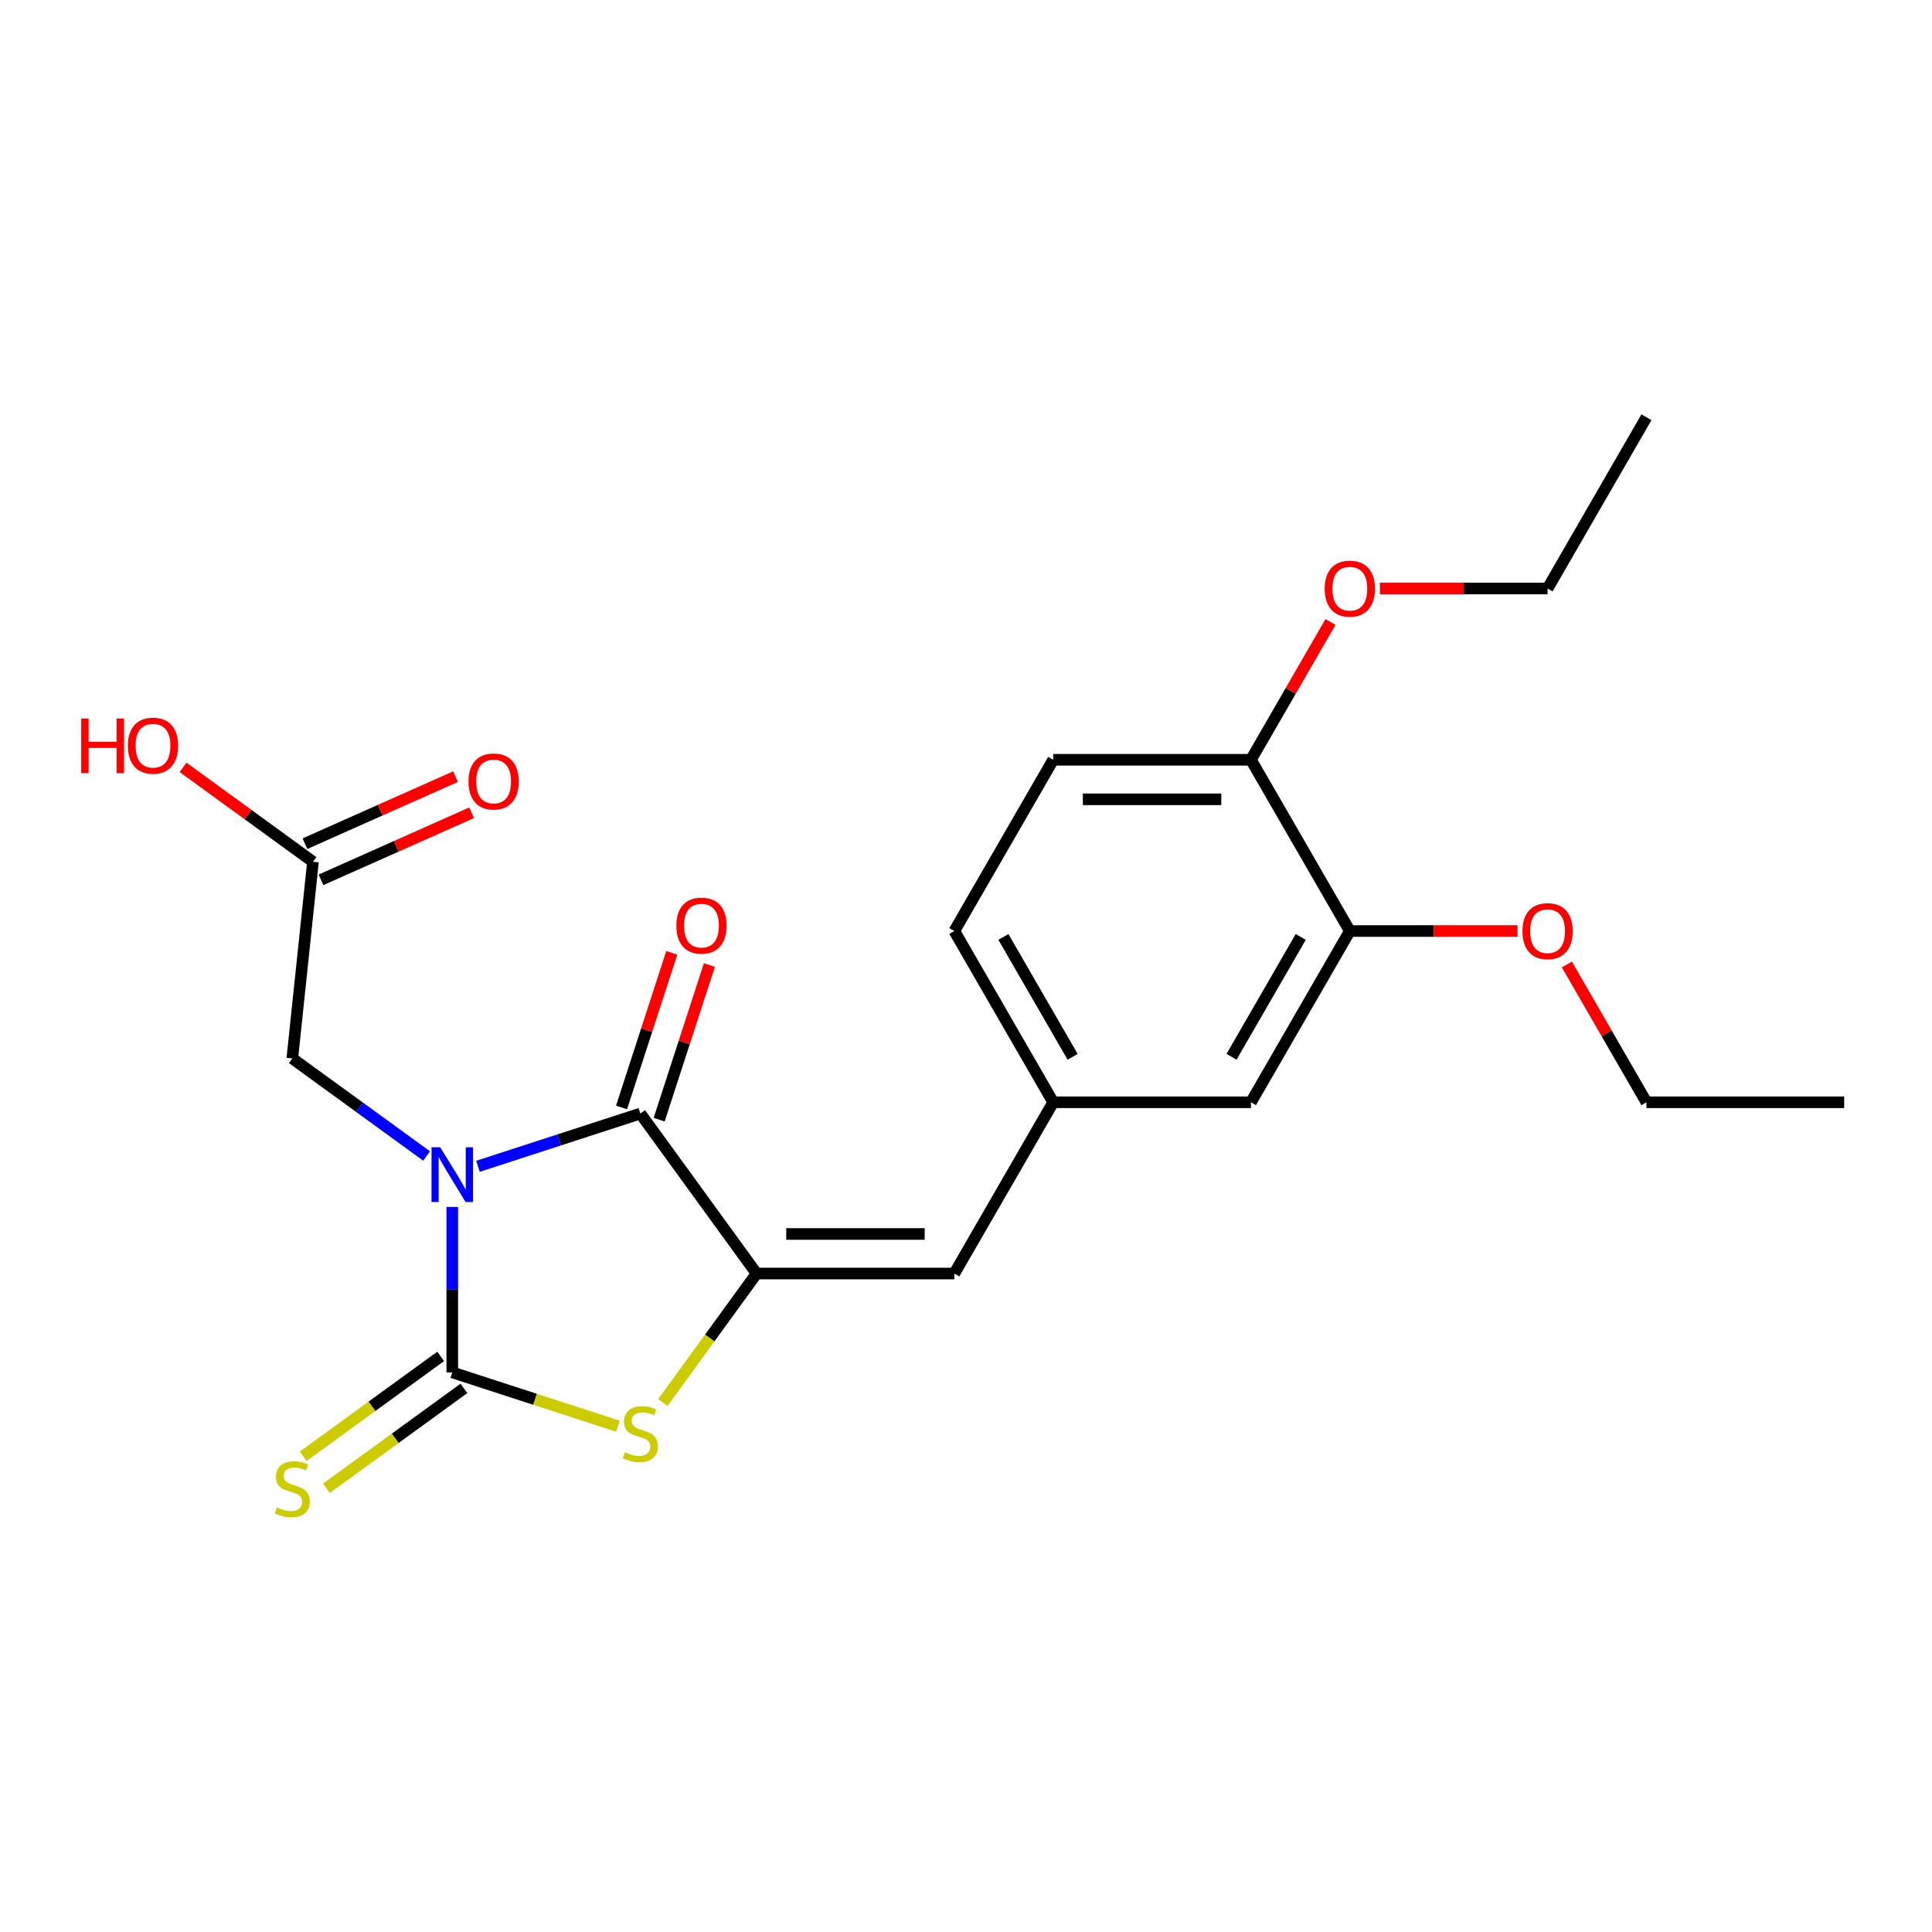 <?xml version='1.0' encoding='iso-8859-1'?>
<svg version='1.1' baseProfile='full'
              xmlns='http://www.w3.org/2000/svg'
                      xmlns:rdkit='http://www.rdkit.org/xml'
                      xmlns:xlink='http://www.w3.org/1999/xlink'
                  xml:space='preserve'
width='1000px' height='1000px' viewBox='0 0 1000 1000'>
<!-- END OF HEADER -->
<rect style='opacity:1.0;fill:#FFFFFF;stroke:none' width='1000' height='1000' x='0' y='0'> </rect>
<path class='bond-0' d='M 234.102,624.719 L 234.102,667.536' style='fill:none;fill-rule:evenodd;stroke:#0000FF;stroke-width:6px;stroke-linecap:butt;stroke-linejoin:miter;stroke-opacity:1' />
<path class='bond-0' d='M 234.102,667.536 L 234.102,710.352' style='fill:none;fill-rule:evenodd;stroke:#000000;stroke-width:6px;stroke-linecap:butt;stroke-linejoin:miter;stroke-opacity:1' />
<path class='bond-1' d='M 247.401,603.679 L 289.423,590.025' style='fill:none;fill-rule:evenodd;stroke:#0000FF;stroke-width:6px;stroke-linecap:butt;stroke-linejoin:miter;stroke-opacity:1' />
<path class='bond-1' d='M 289.423,590.025 L 331.445,576.371' style='fill:none;fill-rule:evenodd;stroke:#000000;stroke-width:6px;stroke-linecap:butt;stroke-linejoin:miter;stroke-opacity:1' />
<path class='bond-5' d='M 220.804,598.338 L 186.051,573.088' style='fill:none;fill-rule:evenodd;stroke:#0000FF;stroke-width:6px;stroke-linecap:butt;stroke-linejoin:miter;stroke-opacity:1' />
<path class='bond-5' d='M 186.051,573.088 L 151.298,547.839' style='fill:none;fill-rule:evenodd;stroke:#000000;stroke-width:6px;stroke-linecap:butt;stroke-linejoin:miter;stroke-opacity:1' />
<path class='bond-3' d='M 234.102,710.352 L 276.955,724.276' style='fill:none;fill-rule:evenodd;stroke:#000000;stroke-width:6px;stroke-linecap:butt;stroke-linejoin:miter;stroke-opacity:1' />
<path class='bond-3' d='M 276.955,724.276 L 319.807,738.199' style='fill:none;fill-rule:evenodd;stroke:#CCCC00;stroke-width:6px;stroke-linecap:butt;stroke-linejoin:miter;stroke-opacity:1' />
<path class='bond-6' d='M 228.086,702.072 L 192.503,727.925' style='fill:none;fill-rule:evenodd;stroke:#000000;stroke-width:6px;stroke-linecap:butt;stroke-linejoin:miter;stroke-opacity:1' />
<path class='bond-6' d='M 192.503,727.925 L 156.92,753.777' style='fill:none;fill-rule:evenodd;stroke:#CCCC00;stroke-width:6px;stroke-linecap:butt;stroke-linejoin:miter;stroke-opacity:1' />
<path class='bond-6' d='M 240.119,718.633 L 204.536,744.486' style='fill:none;fill-rule:evenodd;stroke:#000000;stroke-width:6px;stroke-linecap:butt;stroke-linejoin:miter;stroke-opacity:1' />
<path class='bond-6' d='M 204.536,744.486 L 168.953,770.338' style='fill:none;fill-rule:evenodd;stroke:#CCCC00;stroke-width:6px;stroke-linecap:butt;stroke-linejoin:miter;stroke-opacity:1' />
<path class='bond-2' d='M 331.445,576.371 L 391.607,659.176' style='fill:none;fill-rule:evenodd;stroke:#000000;stroke-width:6px;stroke-linecap:butt;stroke-linejoin:miter;stroke-opacity:1' />
<path class='bond-9' d='M 341.18,579.534 L 354.181,539.522' style='fill:none;fill-rule:evenodd;stroke:#000000;stroke-width:6px;stroke-linecap:butt;stroke-linejoin:miter;stroke-opacity:1' />
<path class='bond-9' d='M 354.181,539.522 L 367.181,499.51' style='fill:none;fill-rule:evenodd;stroke:#FF0000;stroke-width:6px;stroke-linecap:butt;stroke-linejoin:miter;stroke-opacity:1' />
<path class='bond-9' d='M 321.711,573.208 L 334.712,533.196' style='fill:none;fill-rule:evenodd;stroke:#000000;stroke-width:6px;stroke-linecap:butt;stroke-linejoin:miter;stroke-opacity:1' />
<path class='bond-9' d='M 334.712,533.196 L 347.713,493.184' style='fill:none;fill-rule:evenodd;stroke:#FF0000;stroke-width:6px;stroke-linecap:butt;stroke-linejoin:miter;stroke-opacity:1' />
<path class='bond-4' d='M 391.607,659.176 L 493.959,659.176' style='fill:none;fill-rule:evenodd;stroke:#000000;stroke-width:6px;stroke-linecap:butt;stroke-linejoin:miter;stroke-opacity:1' />
<path class='bond-4' d='M 406.96,638.706 L 478.606,638.706' style='fill:none;fill-rule:evenodd;stroke:#000000;stroke-width:6px;stroke-linecap:butt;stroke-linejoin:miter;stroke-opacity:1' />
<path class='bond-23' d='M 391.607,659.176 L 367.346,692.569' style='fill:none;fill-rule:evenodd;stroke:#000000;stroke-width:6px;stroke-linecap:butt;stroke-linejoin:miter;stroke-opacity:1' />
<path class='bond-23' d='M 367.346,692.569 L 343.084,725.962' style='fill:none;fill-rule:evenodd;stroke:#CCCC00;stroke-width:6px;stroke-linecap:butt;stroke-linejoin:miter;stroke-opacity:1' />
<path class='bond-10' d='M 493.959,659.176 L 545.136,570.536' style='fill:none;fill-rule:evenodd;stroke:#000000;stroke-width:6px;stroke-linecap:butt;stroke-linejoin:miter;stroke-opacity:1' />
<path class='bond-7' d='M 151.298,547.839 L 161.996,446.047' style='fill:none;fill-rule:evenodd;stroke:#000000;stroke-width:6px;stroke-linecap:butt;stroke-linejoin:miter;stroke-opacity:1' />
<path class='bond-13' d='M 166.159,455.397 L 205.132,438.046' style='fill:none;fill-rule:evenodd;stroke:#000000;stroke-width:6px;stroke-linecap:butt;stroke-linejoin:miter;stroke-opacity:1' />
<path class='bond-13' d='M 205.132,438.046 L 244.104,420.694' style='fill:none;fill-rule:evenodd;stroke:#FF0000;stroke-width:6px;stroke-linecap:butt;stroke-linejoin:miter;stroke-opacity:1' />
<path class='bond-13' d='M 157.833,436.697 L 196.806,419.345' style='fill:none;fill-rule:evenodd;stroke:#000000;stroke-width:6px;stroke-linecap:butt;stroke-linejoin:miter;stroke-opacity:1' />
<path class='bond-13' d='M 196.806,419.345 L 235.778,401.993' style='fill:none;fill-rule:evenodd;stroke:#FF0000;stroke-width:6px;stroke-linecap:butt;stroke-linejoin:miter;stroke-opacity:1' />
<path class='bond-16' d='M 161.996,446.047 L 128.373,421.618' style='fill:none;fill-rule:evenodd;stroke:#000000;stroke-width:6px;stroke-linecap:butt;stroke-linejoin:miter;stroke-opacity:1' />
<path class='bond-16' d='M 128.373,421.618 L 94.75,397.19' style='fill:none;fill-rule:evenodd;stroke:#FF0000;stroke-width:6px;stroke-linecap:butt;stroke-linejoin:miter;stroke-opacity:1' />
<path class='bond-8' d='M 698.664,481.897 L 647.488,570.536' style='fill:none;fill-rule:evenodd;stroke:#000000;stroke-width:6px;stroke-linecap:butt;stroke-linejoin:miter;stroke-opacity:1' />
<path class='bond-8' d='M 673.26,484.957 L 637.436,547.005' style='fill:none;fill-rule:evenodd;stroke:#000000;stroke-width:6px;stroke-linecap:butt;stroke-linejoin:miter;stroke-opacity:1' />
<path class='bond-17' d='M 698.664,481.897 L 742.061,481.897' style='fill:none;fill-rule:evenodd;stroke:#000000;stroke-width:6px;stroke-linecap:butt;stroke-linejoin:miter;stroke-opacity:1' />
<path class='bond-17' d='M 742.061,481.897 L 785.458,481.897' style='fill:none;fill-rule:evenodd;stroke:#FF0000;stroke-width:6px;stroke-linecap:butt;stroke-linejoin:miter;stroke-opacity:1' />
<path class='bond-24' d='M 698.664,481.897 L 647.488,393.257' style='fill:none;fill-rule:evenodd;stroke:#000000;stroke-width:6px;stroke-linecap:butt;stroke-linejoin:miter;stroke-opacity:1' />
<path class='bond-11' d='M 545.136,570.536 L 647.488,570.536' style='fill:none;fill-rule:evenodd;stroke:#000000;stroke-width:6px;stroke-linecap:butt;stroke-linejoin:miter;stroke-opacity:1' />
<path class='bond-15' d='M 545.136,570.536 L 493.959,481.897' style='fill:none;fill-rule:evenodd;stroke:#000000;stroke-width:6px;stroke-linecap:butt;stroke-linejoin:miter;stroke-opacity:1' />
<path class='bond-15' d='M 555.187,547.005 L 519.364,484.957' style='fill:none;fill-rule:evenodd;stroke:#000000;stroke-width:6px;stroke-linecap:butt;stroke-linejoin:miter;stroke-opacity:1' />
<path class='bond-12' d='M 647.488,393.257 L 545.136,393.257' style='fill:none;fill-rule:evenodd;stroke:#000000;stroke-width:6px;stroke-linecap:butt;stroke-linejoin:miter;stroke-opacity:1' />
<path class='bond-12' d='M 632.135,413.727 L 560.488,413.727' style='fill:none;fill-rule:evenodd;stroke:#000000;stroke-width:6px;stroke-linecap:butt;stroke-linejoin:miter;stroke-opacity:1' />
<path class='bond-18' d='M 647.488,393.257 L 668.077,357.596' style='fill:none;fill-rule:evenodd;stroke:#000000;stroke-width:6px;stroke-linecap:butt;stroke-linejoin:miter;stroke-opacity:1' />
<path class='bond-18' d='M 668.077,357.596 L 688.665,321.936' style='fill:none;fill-rule:evenodd;stroke:#FF0000;stroke-width:6px;stroke-linecap:butt;stroke-linejoin:miter;stroke-opacity:1' />
<path class='bond-14' d='M 545.136,393.257 L 493.959,481.897' style='fill:none;fill-rule:evenodd;stroke:#000000;stroke-width:6px;stroke-linecap:butt;stroke-linejoin:miter;stroke-opacity:1' />
<path class='bond-19' d='M 811.016,499.215 L 831.604,534.876' style='fill:none;fill-rule:evenodd;stroke:#FF0000;stroke-width:6px;stroke-linecap:butt;stroke-linejoin:miter;stroke-opacity:1' />
<path class='bond-19' d='M 831.604,534.876 L 852.193,570.536' style='fill:none;fill-rule:evenodd;stroke:#000000;stroke-width:6px;stroke-linecap:butt;stroke-linejoin:miter;stroke-opacity:1' />
<path class='bond-20' d='M 714.223,304.617 L 757.62,304.617' style='fill:none;fill-rule:evenodd;stroke:#FF0000;stroke-width:6px;stroke-linecap:butt;stroke-linejoin:miter;stroke-opacity:1' />
<path class='bond-20' d='M 757.62,304.617 L 801.017,304.617' style='fill:none;fill-rule:evenodd;stroke:#000000;stroke-width:6px;stroke-linecap:butt;stroke-linejoin:miter;stroke-opacity:1' />
<path class='bond-22' d='M 852.193,570.536 L 954.545,570.536' style='fill:none;fill-rule:evenodd;stroke:#000000;stroke-width:6px;stroke-linecap:butt;stroke-linejoin:miter;stroke-opacity:1' />
<path class='bond-21' d='M 801.017,304.617 L 852.193,215.977' style='fill:none;fill-rule:evenodd;stroke:#000000;stroke-width:6px;stroke-linecap:butt;stroke-linejoin:miter;stroke-opacity:1' />
<path  class='atom-0' d='M 227.842 593.84
L 237.122 608.84
Q 238.042 610.32, 239.522 613
Q 241.002 615.68, 241.082 615.84
L 241.082 593.84
L 244.842 593.84
L 244.842 622.16
L 240.962 622.16
L 231.002 605.76
Q 229.842 603.84, 228.602 601.64
Q 227.402 599.44, 227.042 598.76
L 227.042 622.16
L 223.362 622.16
L 223.362 593.84
L 227.842 593.84
' fill='#0000FF'/>
<path  class='atom-4' d='M 323.445 751.701
Q 323.765 751.821, 325.085 752.381
Q 326.405 752.941, 327.845 753.301
Q 329.325 753.621, 330.765 753.621
Q 333.445 753.621, 335.005 752.341
Q 336.565 751.021, 336.565 748.741
Q 336.565 747.181, 335.765 746.221
Q 335.005 745.261, 333.805 744.741
Q 332.605 744.221, 330.605 743.621
Q 328.085 742.861, 326.565 742.141
Q 325.085 741.421, 324.005 739.901
Q 322.965 738.381, 322.965 735.821
Q 322.965 732.261, 325.365 730.061
Q 327.805 727.861, 332.605 727.861
Q 335.885 727.861, 339.605 729.421
L 338.685 732.501
Q 335.285 731.101, 332.725 731.101
Q 329.965 731.101, 328.445 732.261
Q 326.925 733.381, 326.965 735.341
Q 326.965 736.861, 327.725 737.781
Q 328.525 738.701, 329.645 739.221
Q 330.805 739.741, 332.725 740.341
Q 335.285 741.141, 336.805 741.941
Q 338.325 742.741, 339.405 744.381
Q 340.525 745.981, 340.525 748.741
Q 340.525 752.661, 337.885 754.781
Q 335.285 756.861, 330.925 756.861
Q 328.405 756.861, 326.485 756.301
Q 324.605 755.781, 322.365 754.861
L 323.445 751.701
' fill='#CCCC00'/>
<path  class='atom-7' d='M 143.298 780.234
Q 143.618 780.354, 144.938 780.914
Q 146.258 781.474, 147.698 781.834
Q 149.178 782.154, 150.618 782.154
Q 153.298 782.154, 154.858 780.874
Q 156.418 779.554, 156.418 777.274
Q 156.418 775.714, 155.618 774.754
Q 154.858 773.794, 153.658 773.274
Q 152.458 772.754, 150.458 772.154
Q 147.938 771.394, 146.418 770.674
Q 144.938 769.954, 143.858 768.434
Q 142.818 766.914, 142.818 764.354
Q 142.818 760.794, 145.218 758.594
Q 147.658 756.394, 152.458 756.394
Q 155.738 756.394, 159.458 757.954
L 158.538 761.034
Q 155.138 759.634, 152.578 759.634
Q 149.818 759.634, 148.298 760.794
Q 146.778 761.914, 146.818 763.874
Q 146.818 765.394, 147.578 766.314
Q 148.378 767.234, 149.498 767.754
Q 150.658 768.274, 152.578 768.874
Q 155.138 769.674, 156.658 770.474
Q 158.178 771.274, 159.258 772.914
Q 160.378 774.514, 160.378 777.274
Q 160.378 781.194, 157.738 783.314
Q 155.138 785.394, 150.778 785.394
Q 148.258 785.394, 146.338 784.834
Q 144.458 784.314, 142.218 783.394
L 143.298 780.234
' fill='#CCCC00'/>
<path  class='atom-10' d='M 350.074 479.108
Q 350.074 472.308, 353.434 468.508
Q 356.794 464.708, 363.074 464.708
Q 369.354 464.708, 372.714 468.508
Q 376.074 472.308, 376.074 479.108
Q 376.074 485.988, 372.674 489.908
Q 369.274 493.788, 363.074 493.788
Q 356.834 493.788, 353.434 489.908
Q 350.074 486.028, 350.074 479.108
M 363.074 490.588
Q 367.394 490.588, 369.714 487.708
Q 372.074 484.788, 372.074 479.108
Q 372.074 473.548, 369.714 470.748
Q 367.394 467.908, 363.074 467.908
Q 358.754 467.908, 356.394 470.708
Q 354.074 473.508, 354.074 479.108
Q 354.074 484.828, 356.394 487.708
Q 358.754 490.588, 363.074 490.588
' fill='#FF0000'/>
<path  class='atom-14' d='M 242.5 404.496
Q 242.5 397.696, 245.86 393.896
Q 249.22 390.096, 255.5 390.096
Q 261.78 390.096, 265.14 393.896
Q 268.5 397.696, 268.5 404.496
Q 268.5 411.376, 265.1 415.296
Q 261.7 419.176, 255.5 419.176
Q 249.26 419.176, 245.86 415.296
Q 242.5 411.416, 242.5 404.496
M 255.5 415.976
Q 259.82 415.976, 262.14 413.096
Q 264.5 410.176, 264.5 404.496
Q 264.5 398.936, 262.14 396.136
Q 259.82 393.296, 255.5 393.296
Q 251.18 393.296, 248.82 396.096
Q 246.5 398.896, 246.5 404.496
Q 246.5 410.216, 248.82 413.096
Q 251.18 415.976, 255.5 415.976
' fill='#FF0000'/>
<path  class='atom-17' d='M 42.031 371.886
L 45.871 371.886
L 45.871 383.926
L 60.351 383.926
L 60.351 371.886
L 64.191 371.886
L 64.191 400.206
L 60.351 400.206
L 60.351 387.126
L 45.871 387.126
L 45.871 400.206
L 42.031 400.206
L 42.031 371.886
' fill='#FF0000'/>
<path  class='atom-17' d='M 66.191 385.966
Q 66.191 379.166, 69.551 375.366
Q 72.911 371.566, 79.191 371.566
Q 85.471 371.566, 88.831 375.366
Q 92.191 379.166, 92.191 385.966
Q 92.191 392.846, 88.791 396.766
Q 85.391 400.646, 79.191 400.646
Q 72.951 400.646, 69.551 396.766
Q 66.191 392.886, 66.191 385.966
M 79.191 397.446
Q 83.511 397.446, 85.831 394.566
Q 88.191 391.646, 88.191 385.966
Q 88.191 380.406, 85.831 377.606
Q 83.511 374.766, 79.191 374.766
Q 74.871 374.766, 72.511 377.566
Q 70.191 380.366, 70.191 385.966
Q 70.191 391.686, 72.511 394.566
Q 74.871 397.446, 79.191 397.446
' fill='#FF0000'/>
<path  class='atom-18' d='M 788.017 481.977
Q 788.017 475.177, 791.377 471.377
Q 794.737 467.577, 801.017 467.577
Q 807.297 467.577, 810.657 471.377
Q 814.017 475.177, 814.017 481.977
Q 814.017 488.857, 810.617 492.777
Q 807.217 496.657, 801.017 496.657
Q 794.777 496.657, 791.377 492.777
Q 788.017 488.897, 788.017 481.977
M 801.017 493.457
Q 805.337 493.457, 807.657 490.577
Q 810.017 487.657, 810.017 481.977
Q 810.017 476.417, 807.657 473.617
Q 805.337 470.777, 801.017 470.777
Q 796.697 470.777, 794.337 473.577
Q 792.017 476.377, 792.017 481.977
Q 792.017 487.697, 794.337 490.577
Q 796.697 493.457, 801.017 493.457
' fill='#FF0000'/>
<path  class='atom-19' d='M 685.664 304.697
Q 685.664 297.897, 689.024 294.097
Q 692.384 290.297, 698.664 290.297
Q 704.944 290.297, 708.304 294.097
Q 711.664 297.897, 711.664 304.697
Q 711.664 311.577, 708.264 315.497
Q 704.864 319.377, 698.664 319.377
Q 692.424 319.377, 689.024 315.497
Q 685.664 311.617, 685.664 304.697
M 698.664 316.177
Q 702.984 316.177, 705.304 313.297
Q 707.664 310.377, 707.664 304.697
Q 707.664 299.137, 705.304 296.337
Q 702.984 293.497, 698.664 293.497
Q 694.344 293.497, 691.984 296.297
Q 689.664 299.097, 689.664 304.697
Q 689.664 310.417, 691.984 313.297
Q 694.344 316.177, 698.664 316.177
' fill='#FF0000'/>
</svg>
